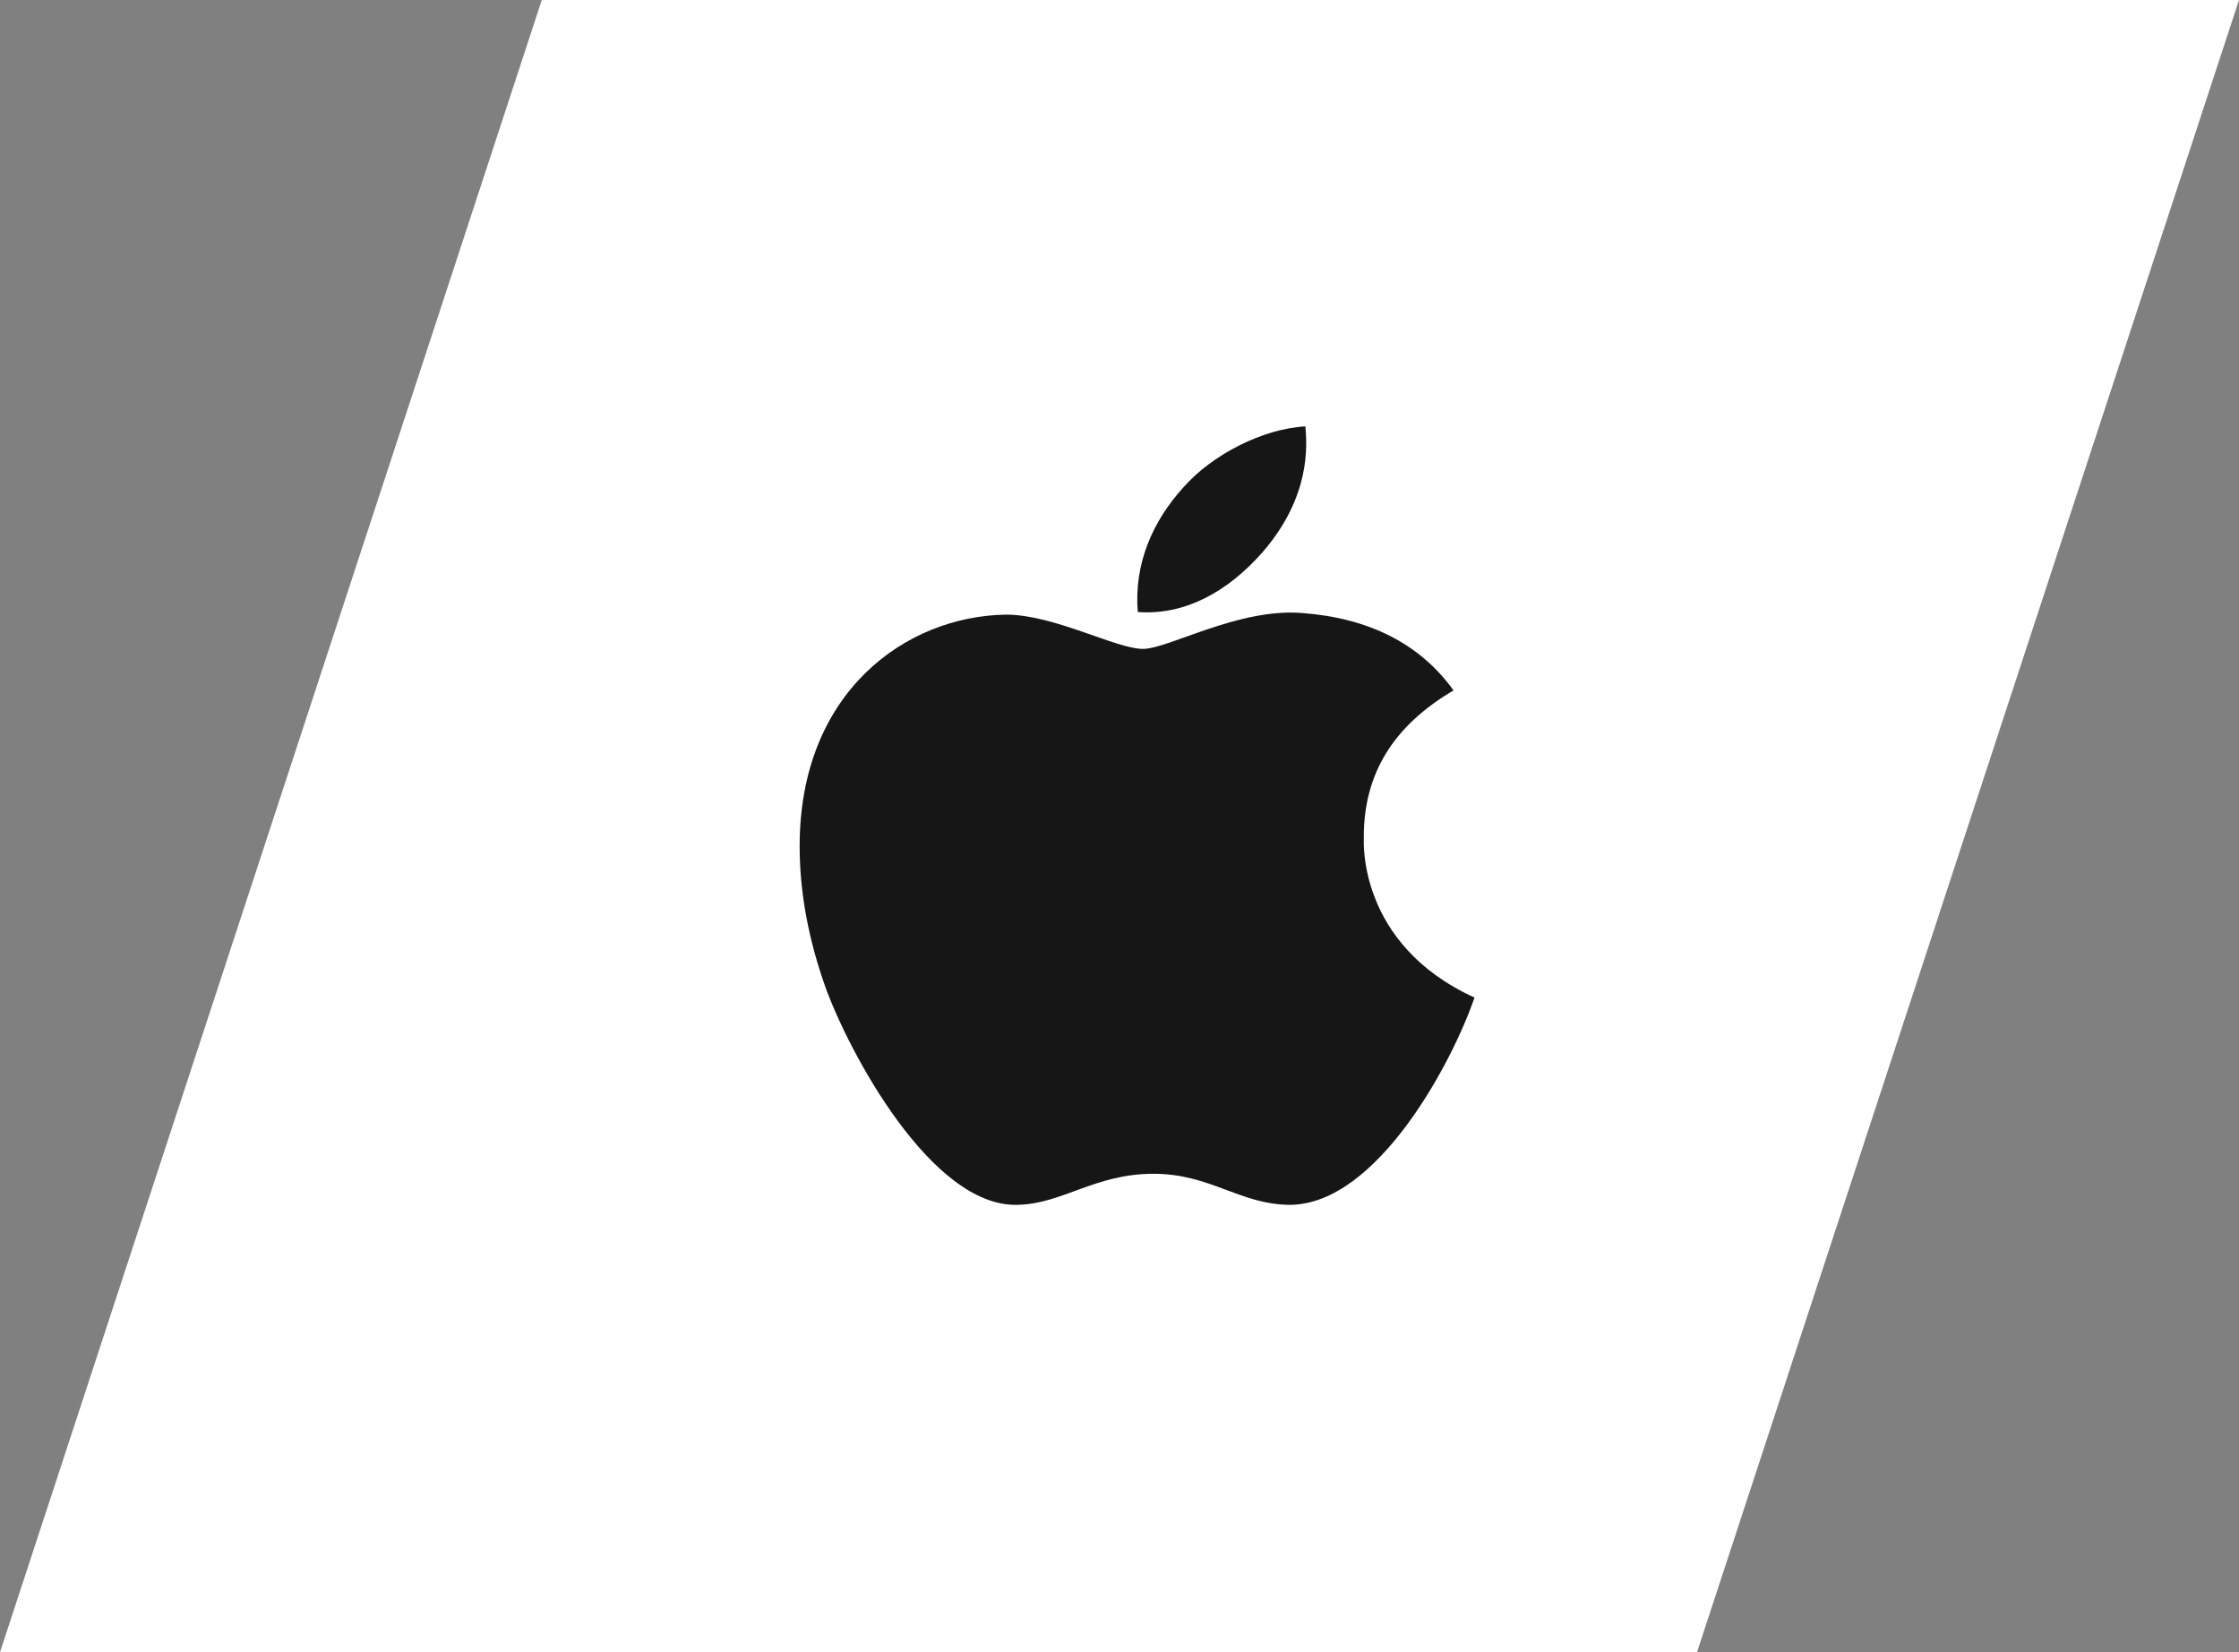 <svg width="42" height="31" viewBox="0 0 42 31" fill="none" xmlns="http://www.w3.org/2000/svg">
<rect x="0" y="0" width="42" height="31" fill="#808080" stroke="none"/>
<path d="M42 0L31.833 31H0L10.163 0L42 0Z" fill="white"/>
<path d="M25.583 15.719C25.576 14.522 26.135 13.62 27.266 12.954C26.634 12.076 25.678 11.594 24.416 11.501C23.224 11.409 21.918 12.175 21.44 12.175C20.934 12.175 19.779 11.532 18.869 11.532C16.994 11.561 15 12.982 15 15.876C15 16.73 15.161 17.613 15.484 18.522C15.915 19.72 17.468 22.654 19.089 22.606C19.936 22.587 20.536 22.023 21.639 22.023C22.709 22.023 23.264 22.606 24.209 22.606C25.844 22.583 27.25 19.917 27.659 18.717C25.465 17.714 25.583 15.781 25.583 15.719ZM23.68 10.365C24.598 9.308 24.515 8.346 24.487 8C23.675 8.046 22.738 8.535 22.204 9.138C21.616 9.784 21.27 10.582 21.343 11.483C22.22 11.548 23.021 11.111 23.68 10.365H23.68Z" fill="#161616"/>
</svg>
